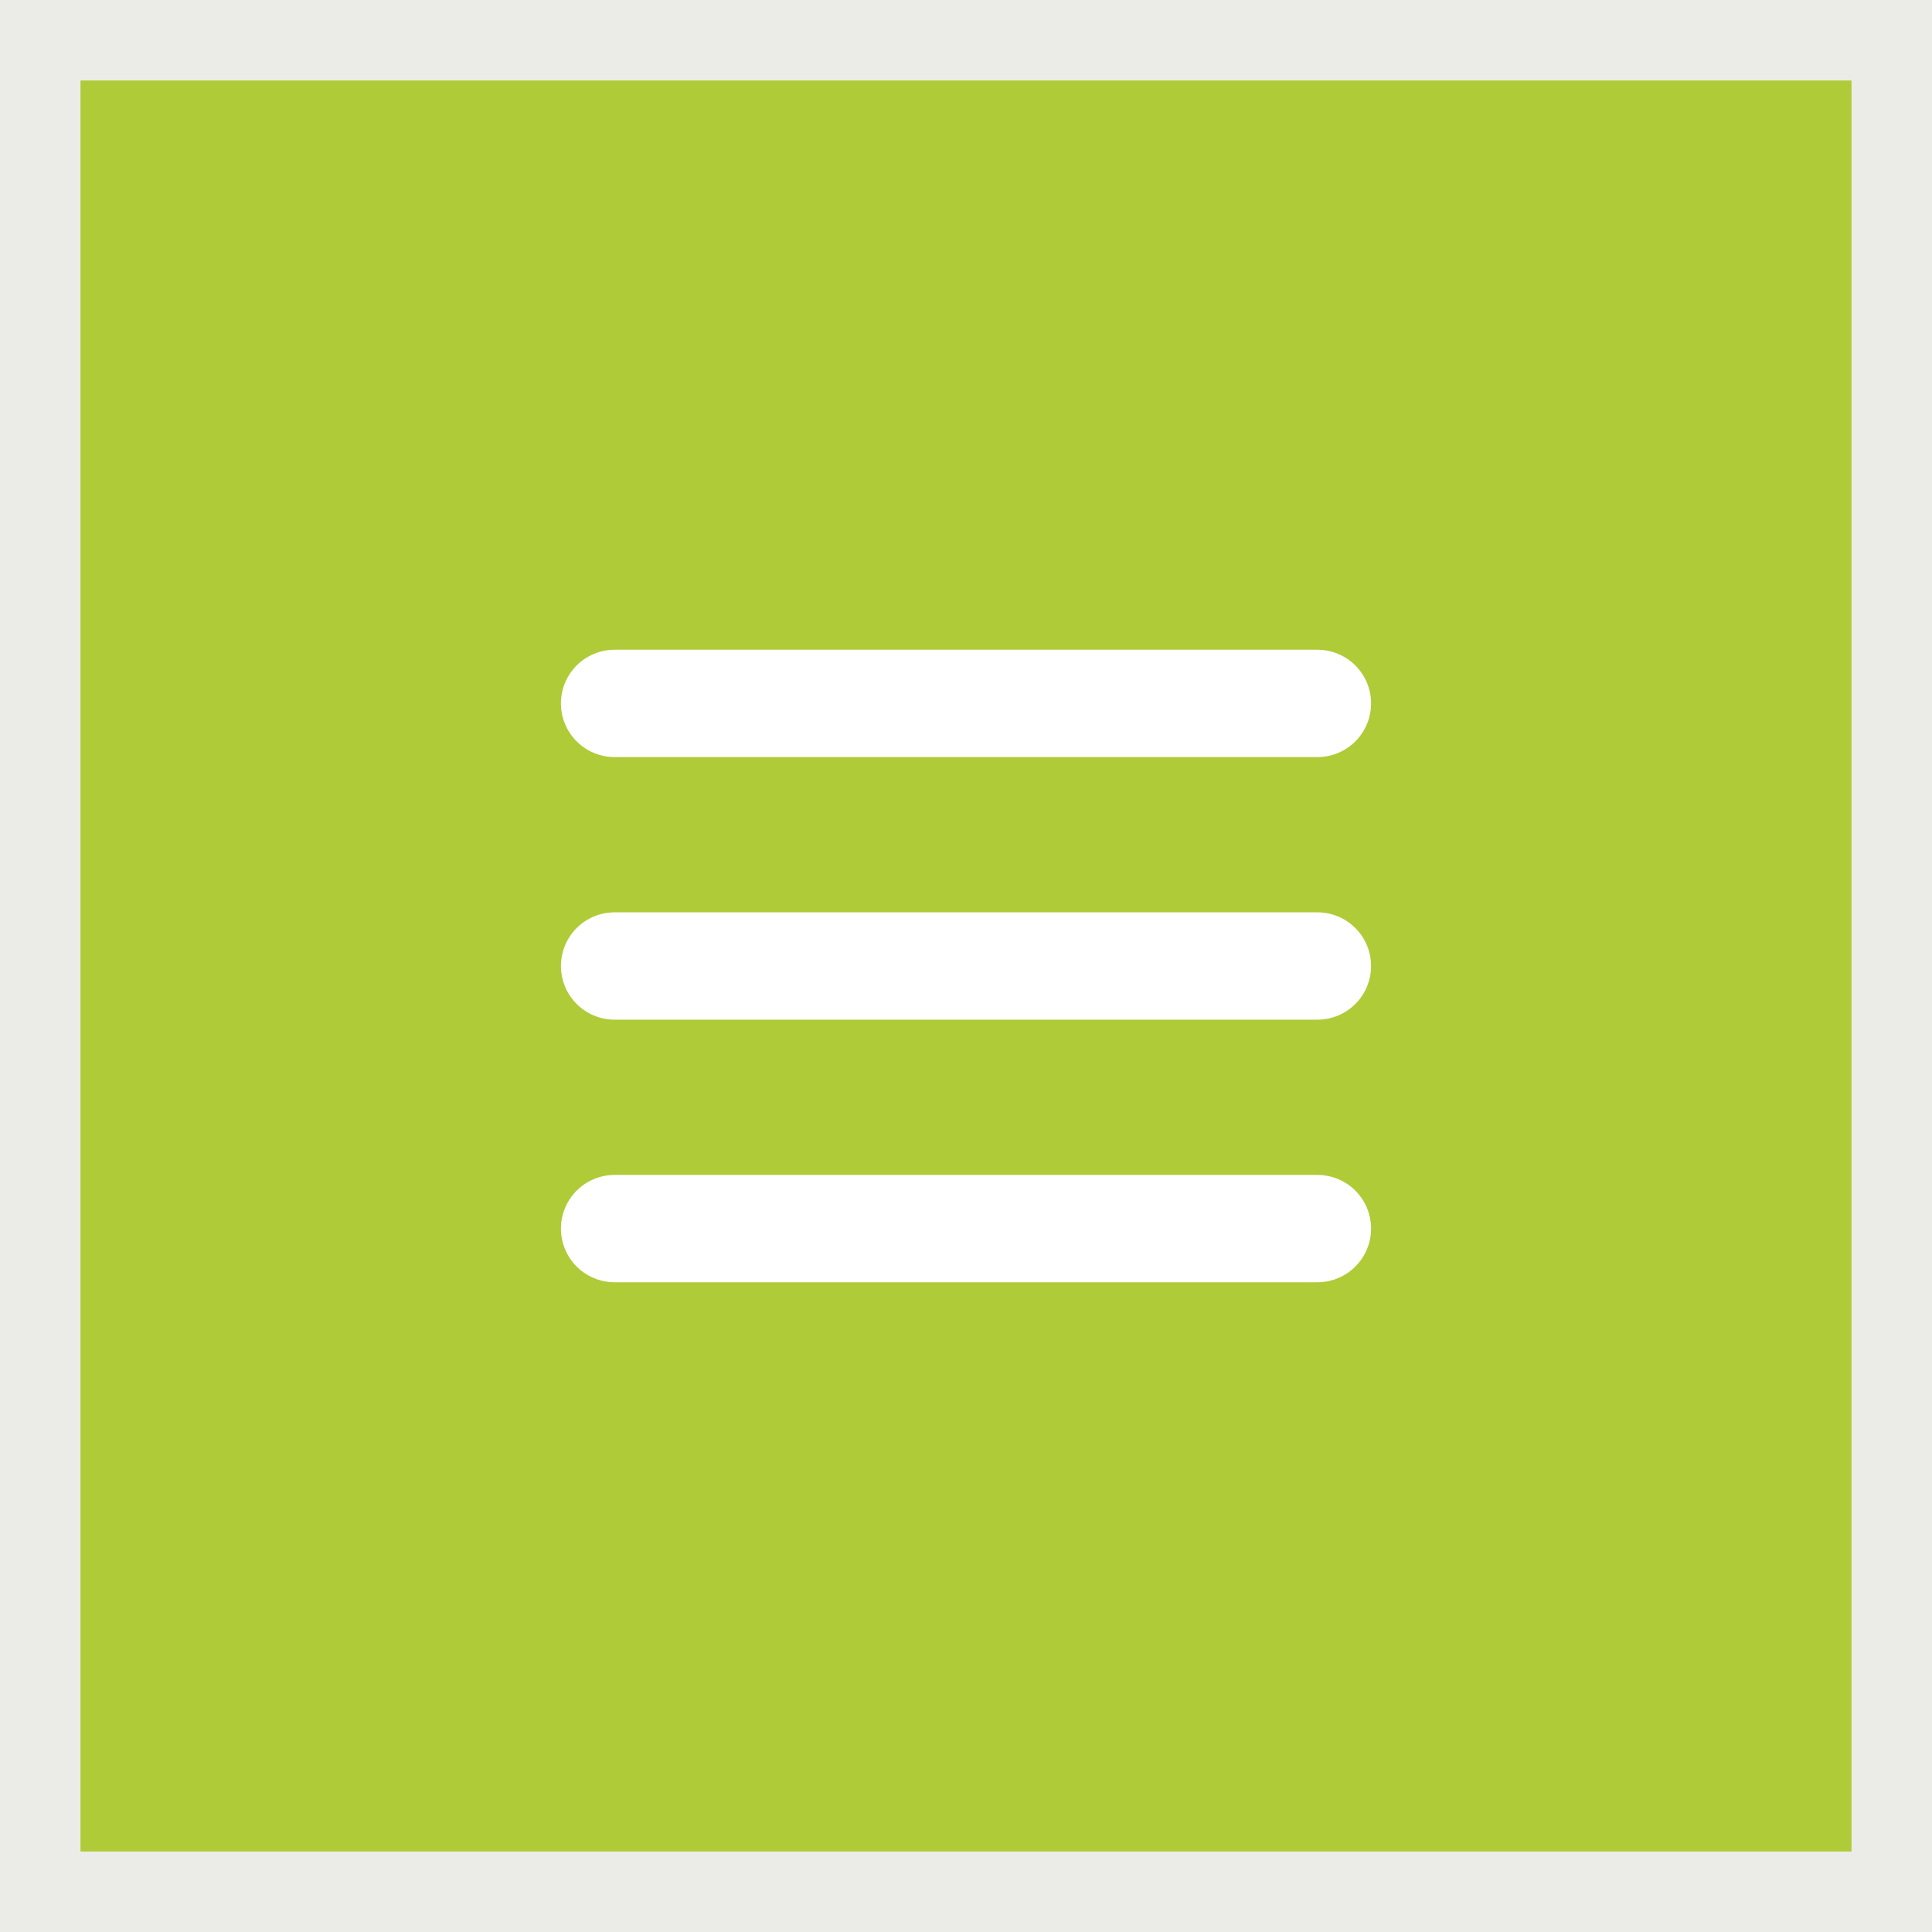 <svg id="Composant_4_1" data-name="Composant 4 – 1" xmlns="http://www.w3.org/2000/svg" width="72" height="72" viewBox="0 0 72 72">
  <g id="Rectangle_51" data-name="Rectangle 51" fill="#afcb37" stroke="#ebece8" stroke-width="3">
    <rect width="72" height="72" stroke="none"/>
    <rect x="1.5" y="1.5" width="69" height="69" fill="none"/>
  </g>
  <line id="Ligne_200" data-name="Ligne 200" x2="26.192" transform="translate(22.904 26.214)" fill="none" stroke="#fff" stroke-linecap="round" stroke-width="4"/>
  <line id="Ligne_201" data-name="Ligne 201" x2="26.192" transform="translate(22.904 36)" fill="none" stroke="#fff" stroke-linecap="round" stroke-width="4"/>
  <line id="Ligne_202" data-name="Ligne 202" x2="26.192" transform="translate(22.904 45.786)" fill="none" stroke="#fff" stroke-linecap="round" stroke-width="4"/>
</svg>
